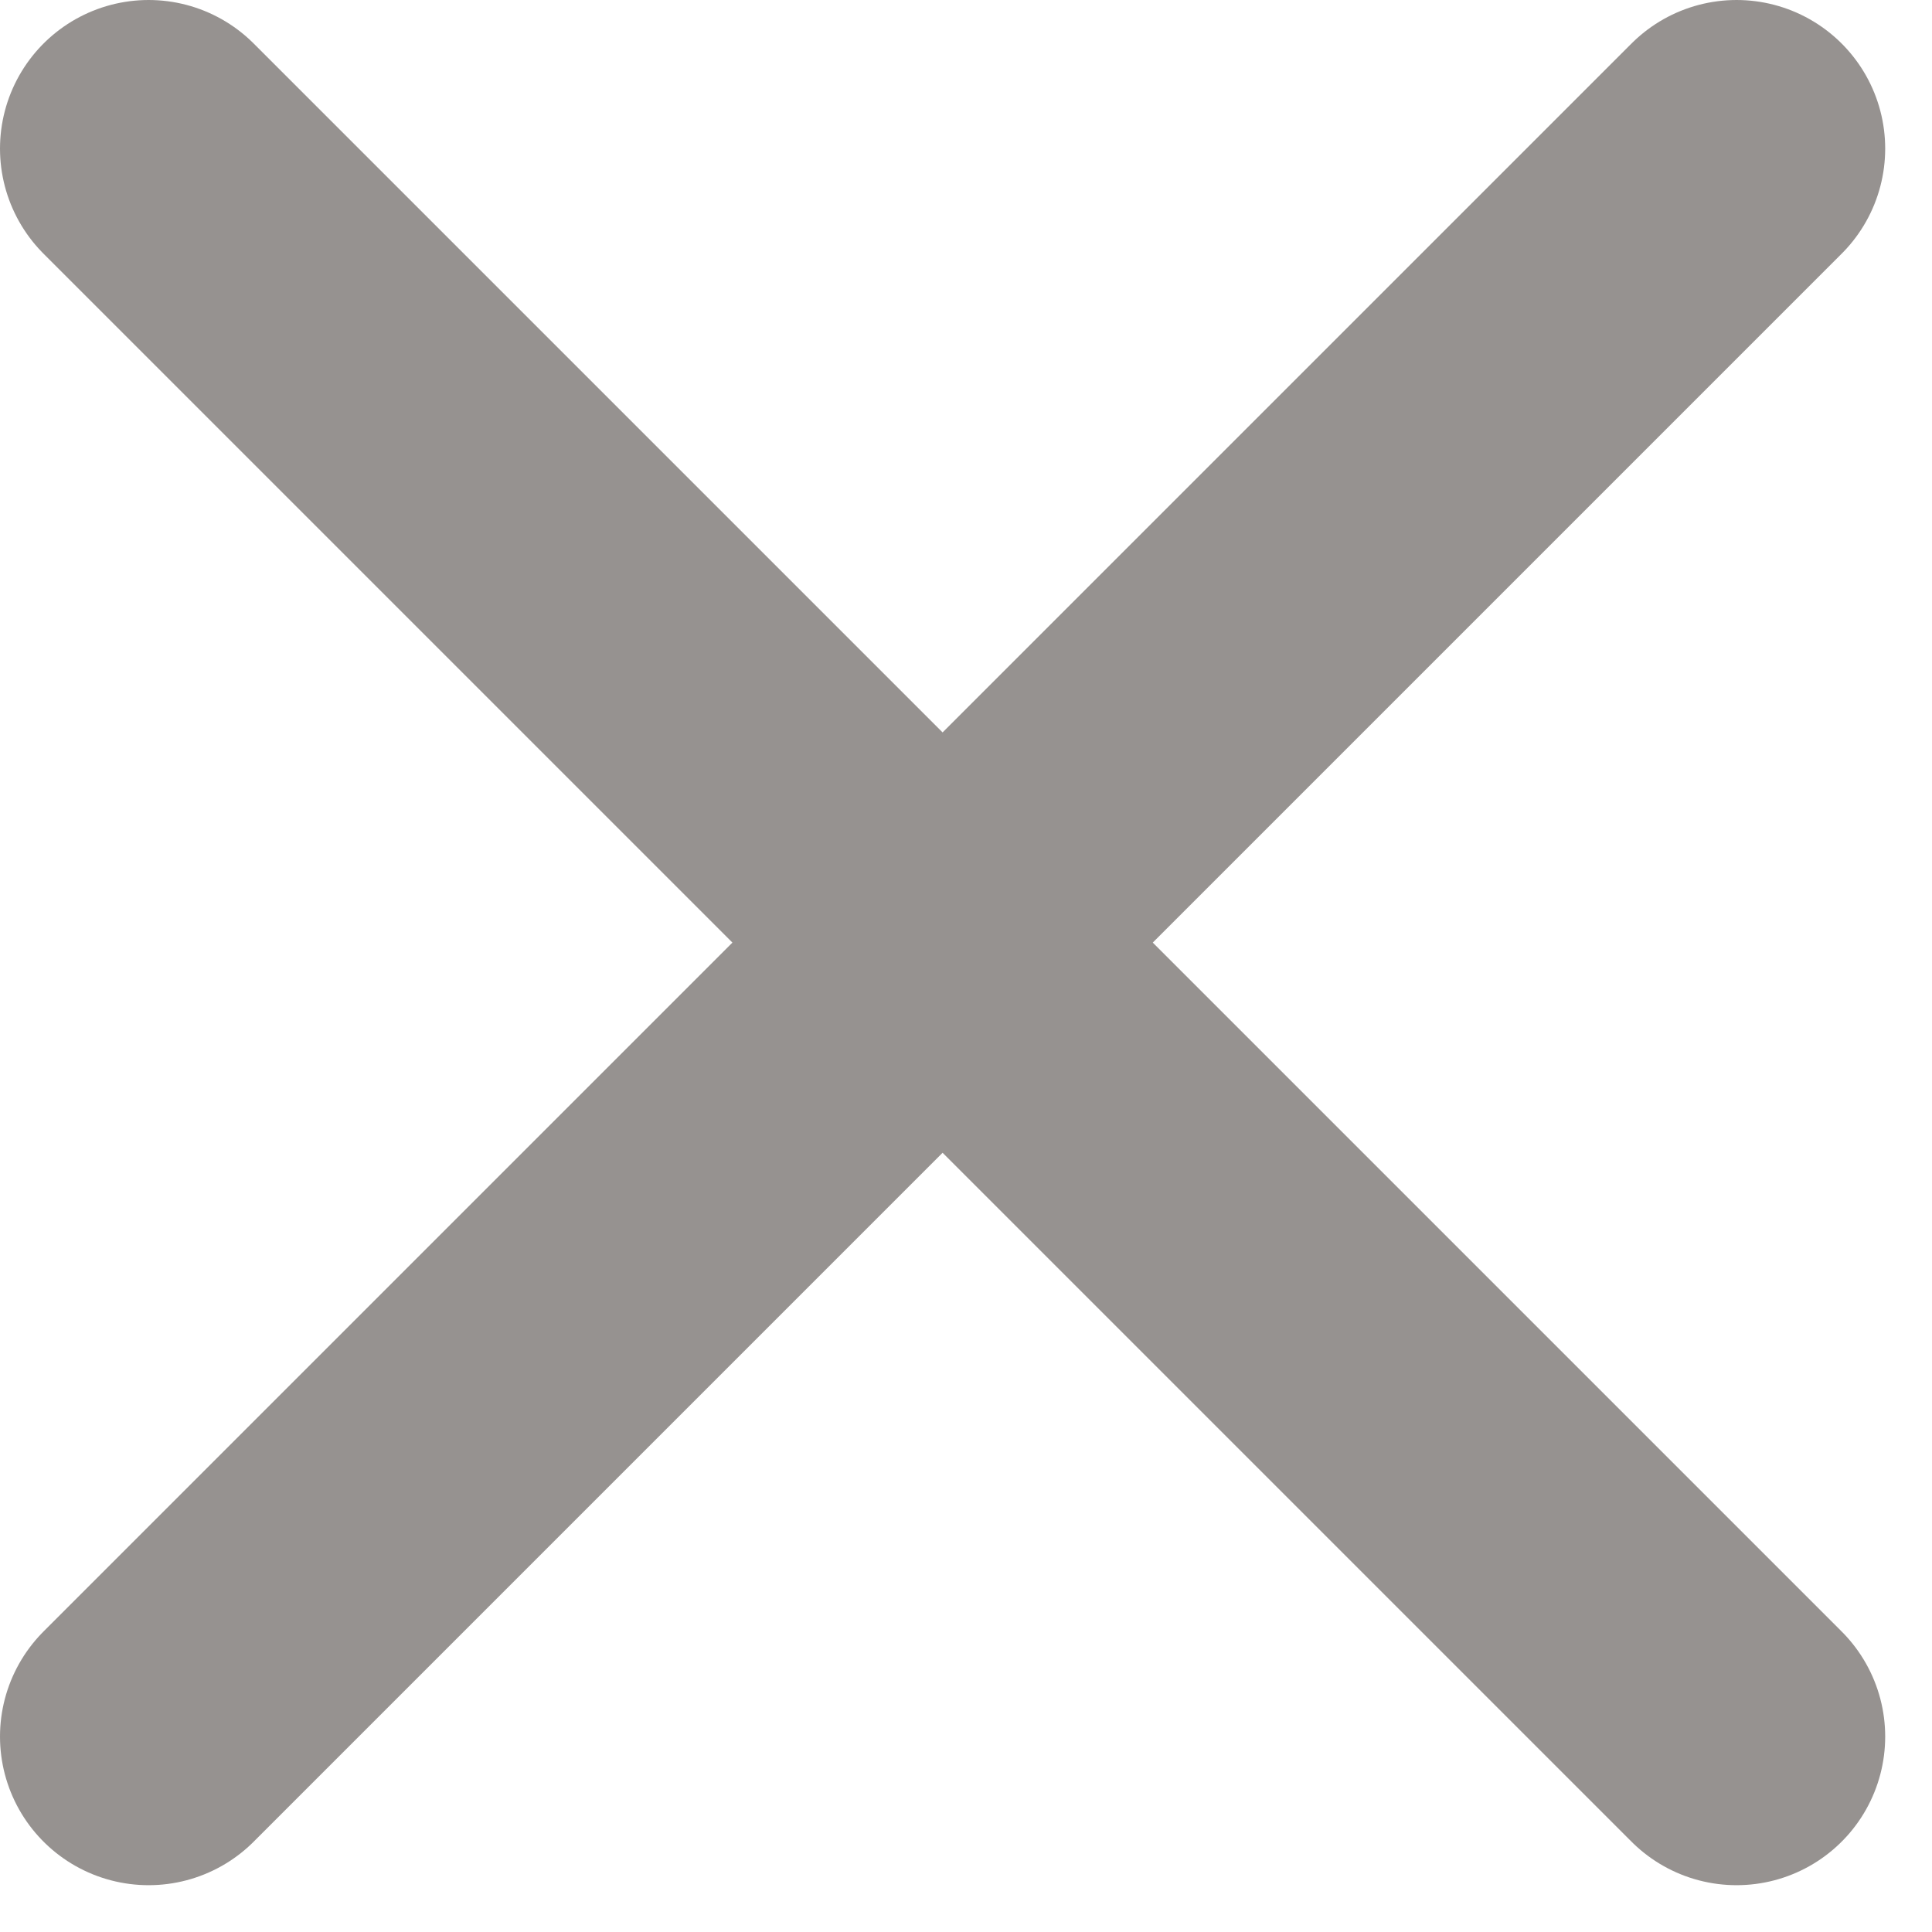<svg xmlns="http://www.w3.org/2000/svg" width="13" height="13"><g fill="none" fill-rule="evenodd"><path d="M-6-6h24v24H-6z"/><path stroke="#969290" stroke-linecap="round" stroke-linejoin="round" stroke-width="2" d="M1 11.685L11.685 1m0 10.685L1 1"/></g></svg>